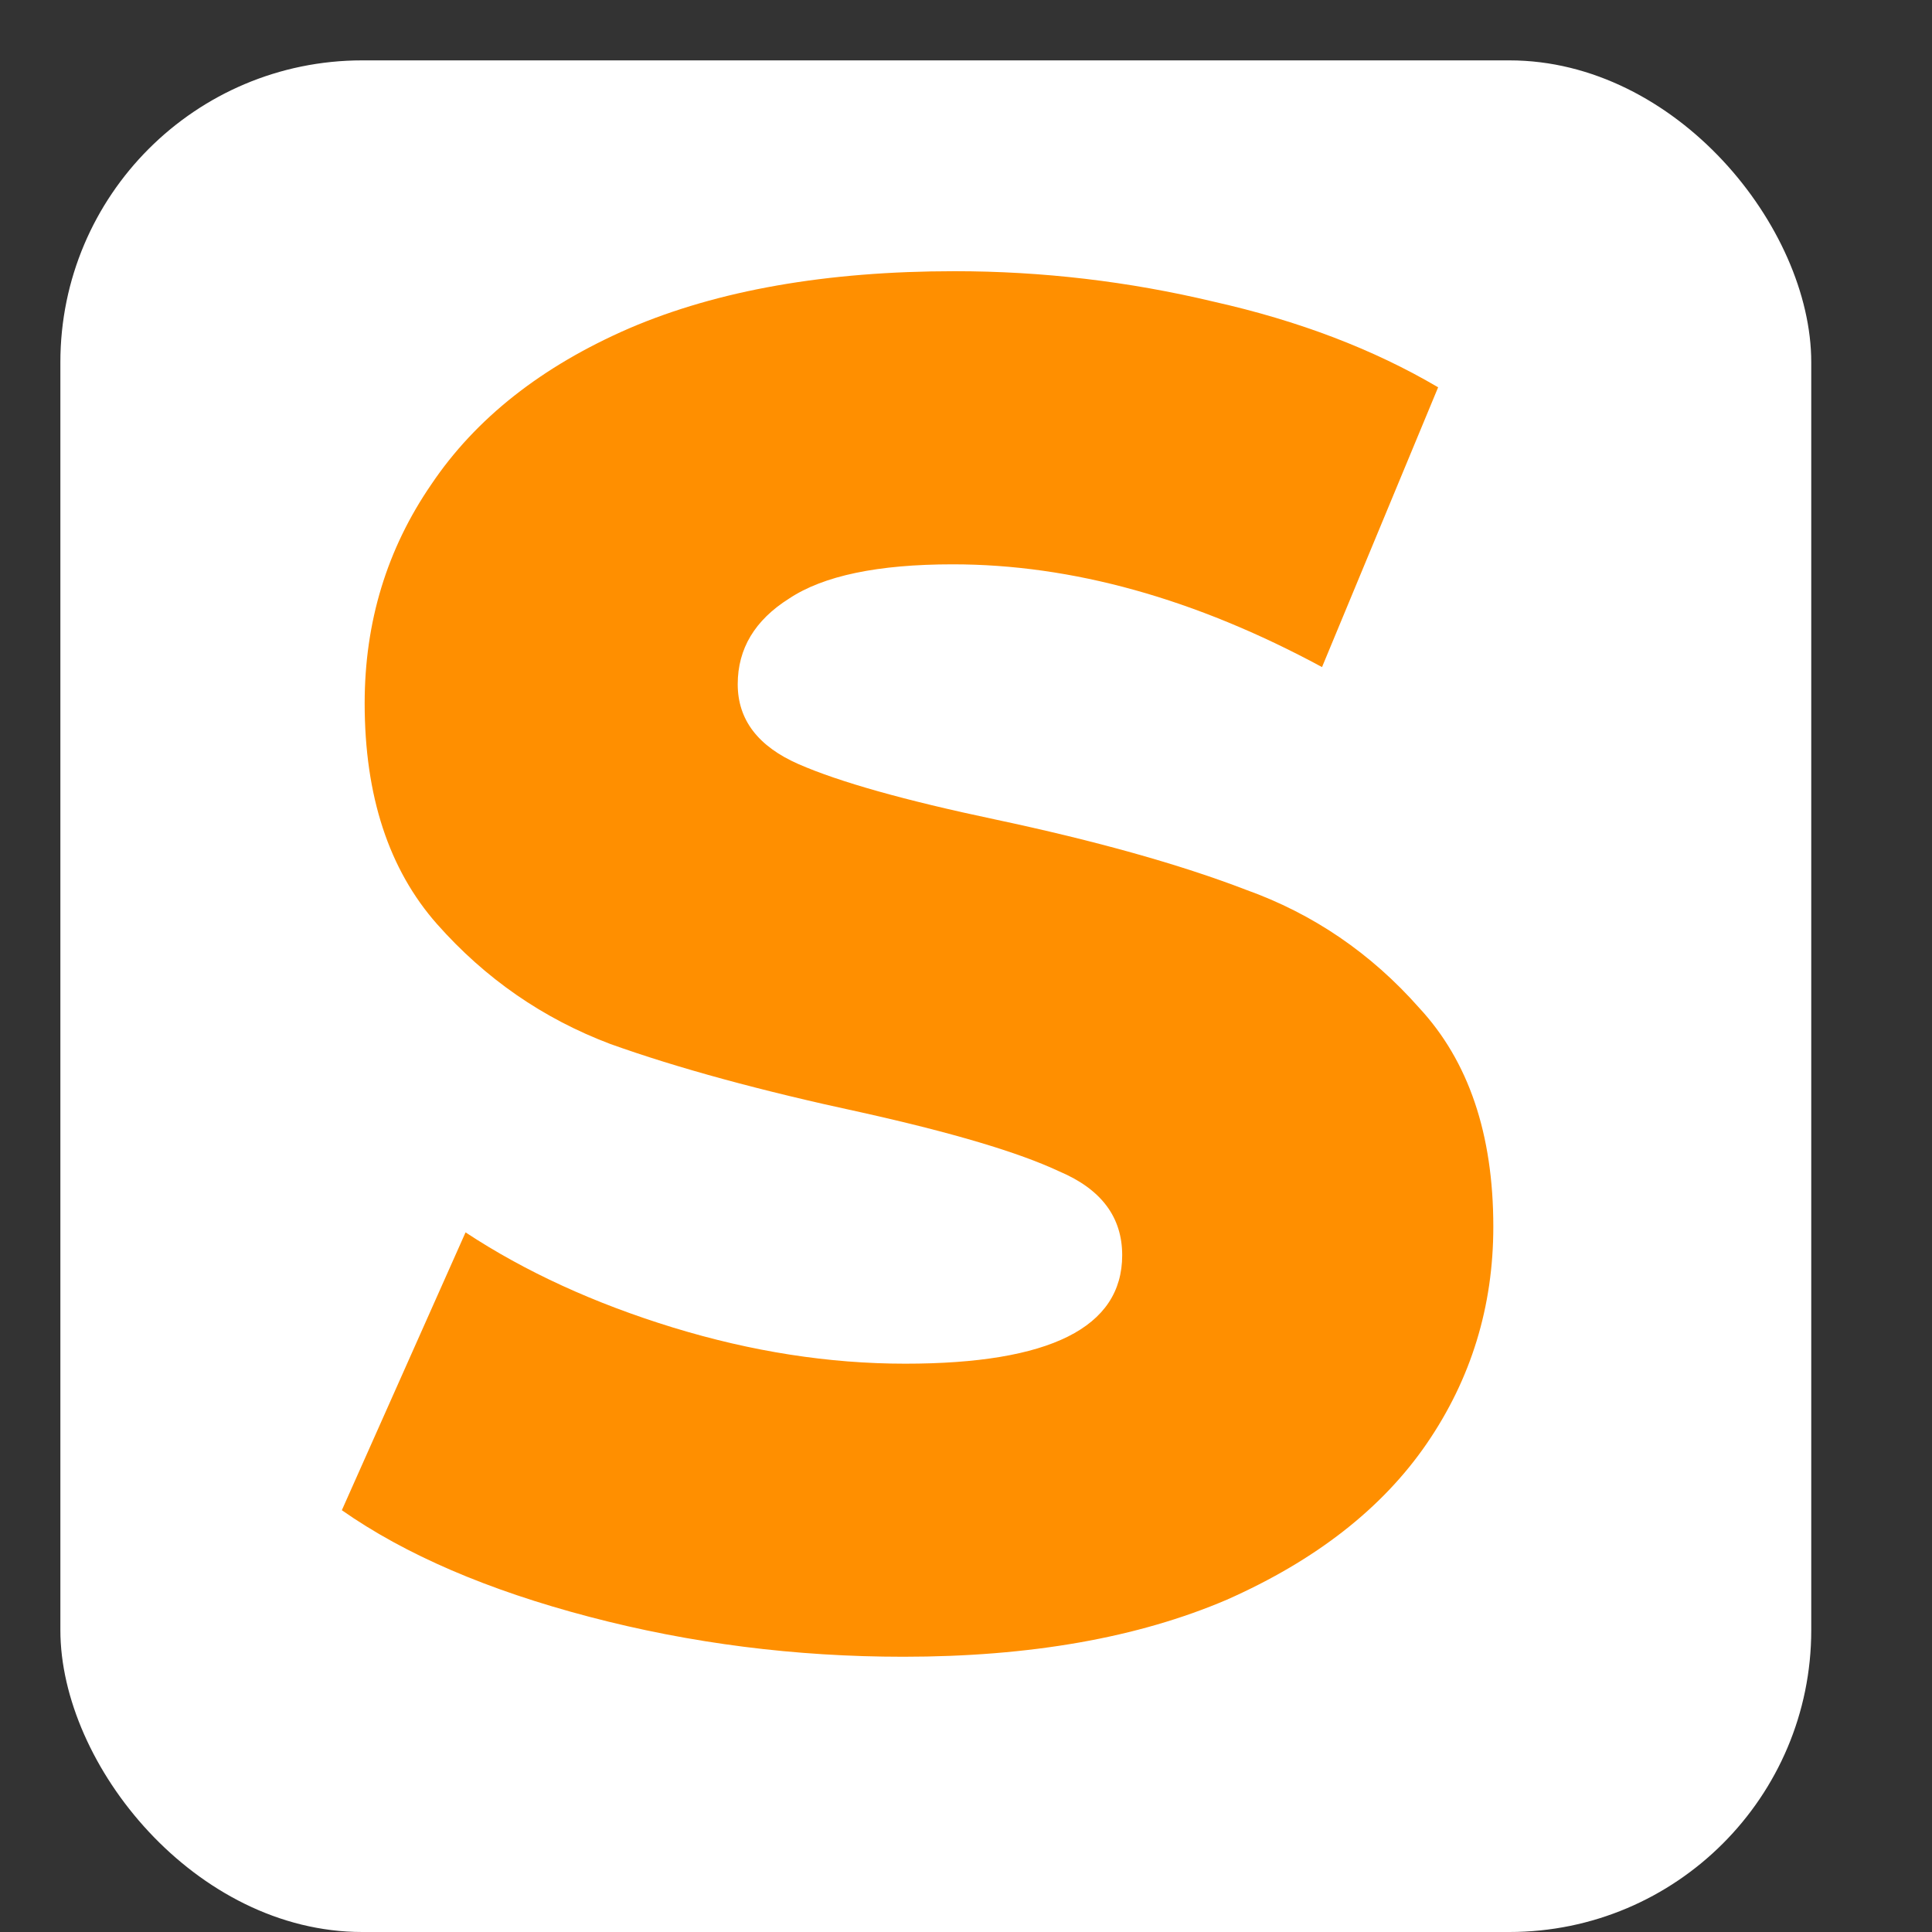 <?xml version="1.0" encoding="UTF-8"?> <svg xmlns="http://www.w3.org/2000/svg" width="32" height="32" viewBox="0 0 32 32" fill="none"><rect x="0" y="0" width="32" height="32" fill="#333333" stroke="none"/><g clip-path="url(#clip0_977_7844)"><rect x="1" y="1" width="29" height="31" rx="5" fill="white"></rect><path d="M14.962 27.441C13.175 27.441 11.441 27.221 9.76 26.779C8.079 26.338 6.713 25.75 5.662 25.014L7.711 20.412C8.699 21.063 9.844 21.588 11.147 21.988C12.45 22.387 13.732 22.587 14.993 22.587C17.389 22.587 18.587 21.988 18.587 20.79C18.587 20.159 18.24 19.697 17.547 19.403C16.874 19.087 15.781 18.762 14.268 18.425C12.608 18.068 11.221 17.69 10.107 17.291C8.993 16.87 8.037 16.208 7.238 15.305C6.44 14.401 6.04 13.182 6.04 11.648C6.04 10.303 6.408 9.094 7.144 8.023C7.879 6.93 8.972 6.068 10.422 5.438C11.893 4.807 13.69 4.492 15.813 4.492C17.263 4.492 18.692 4.66 20.1 4.996C21.508 5.312 22.748 5.784 23.82 6.415L21.897 11.049C19.795 9.914 17.757 9.347 15.781 9.347C14.541 9.347 13.638 9.536 13.07 9.914C12.503 10.271 12.219 10.744 12.219 11.333C12.219 11.921 12.555 12.362 13.228 12.657C13.9 12.951 14.983 13.256 16.475 13.571C18.156 13.928 19.543 14.317 20.636 14.737C21.75 15.136 22.706 15.788 23.505 16.692C24.324 17.574 24.734 18.783 24.734 20.317C24.734 21.641 24.366 22.839 23.631 23.911C22.895 24.983 21.792 25.844 20.321 26.496C18.849 27.126 17.063 27.441 14.962 27.441Z" fill="#FF8F00"></path></g><defs><clipPath id="clip0_977_7844"><rect width="32" height="32" fill="white"></rect></clipPath></defs></svg> 